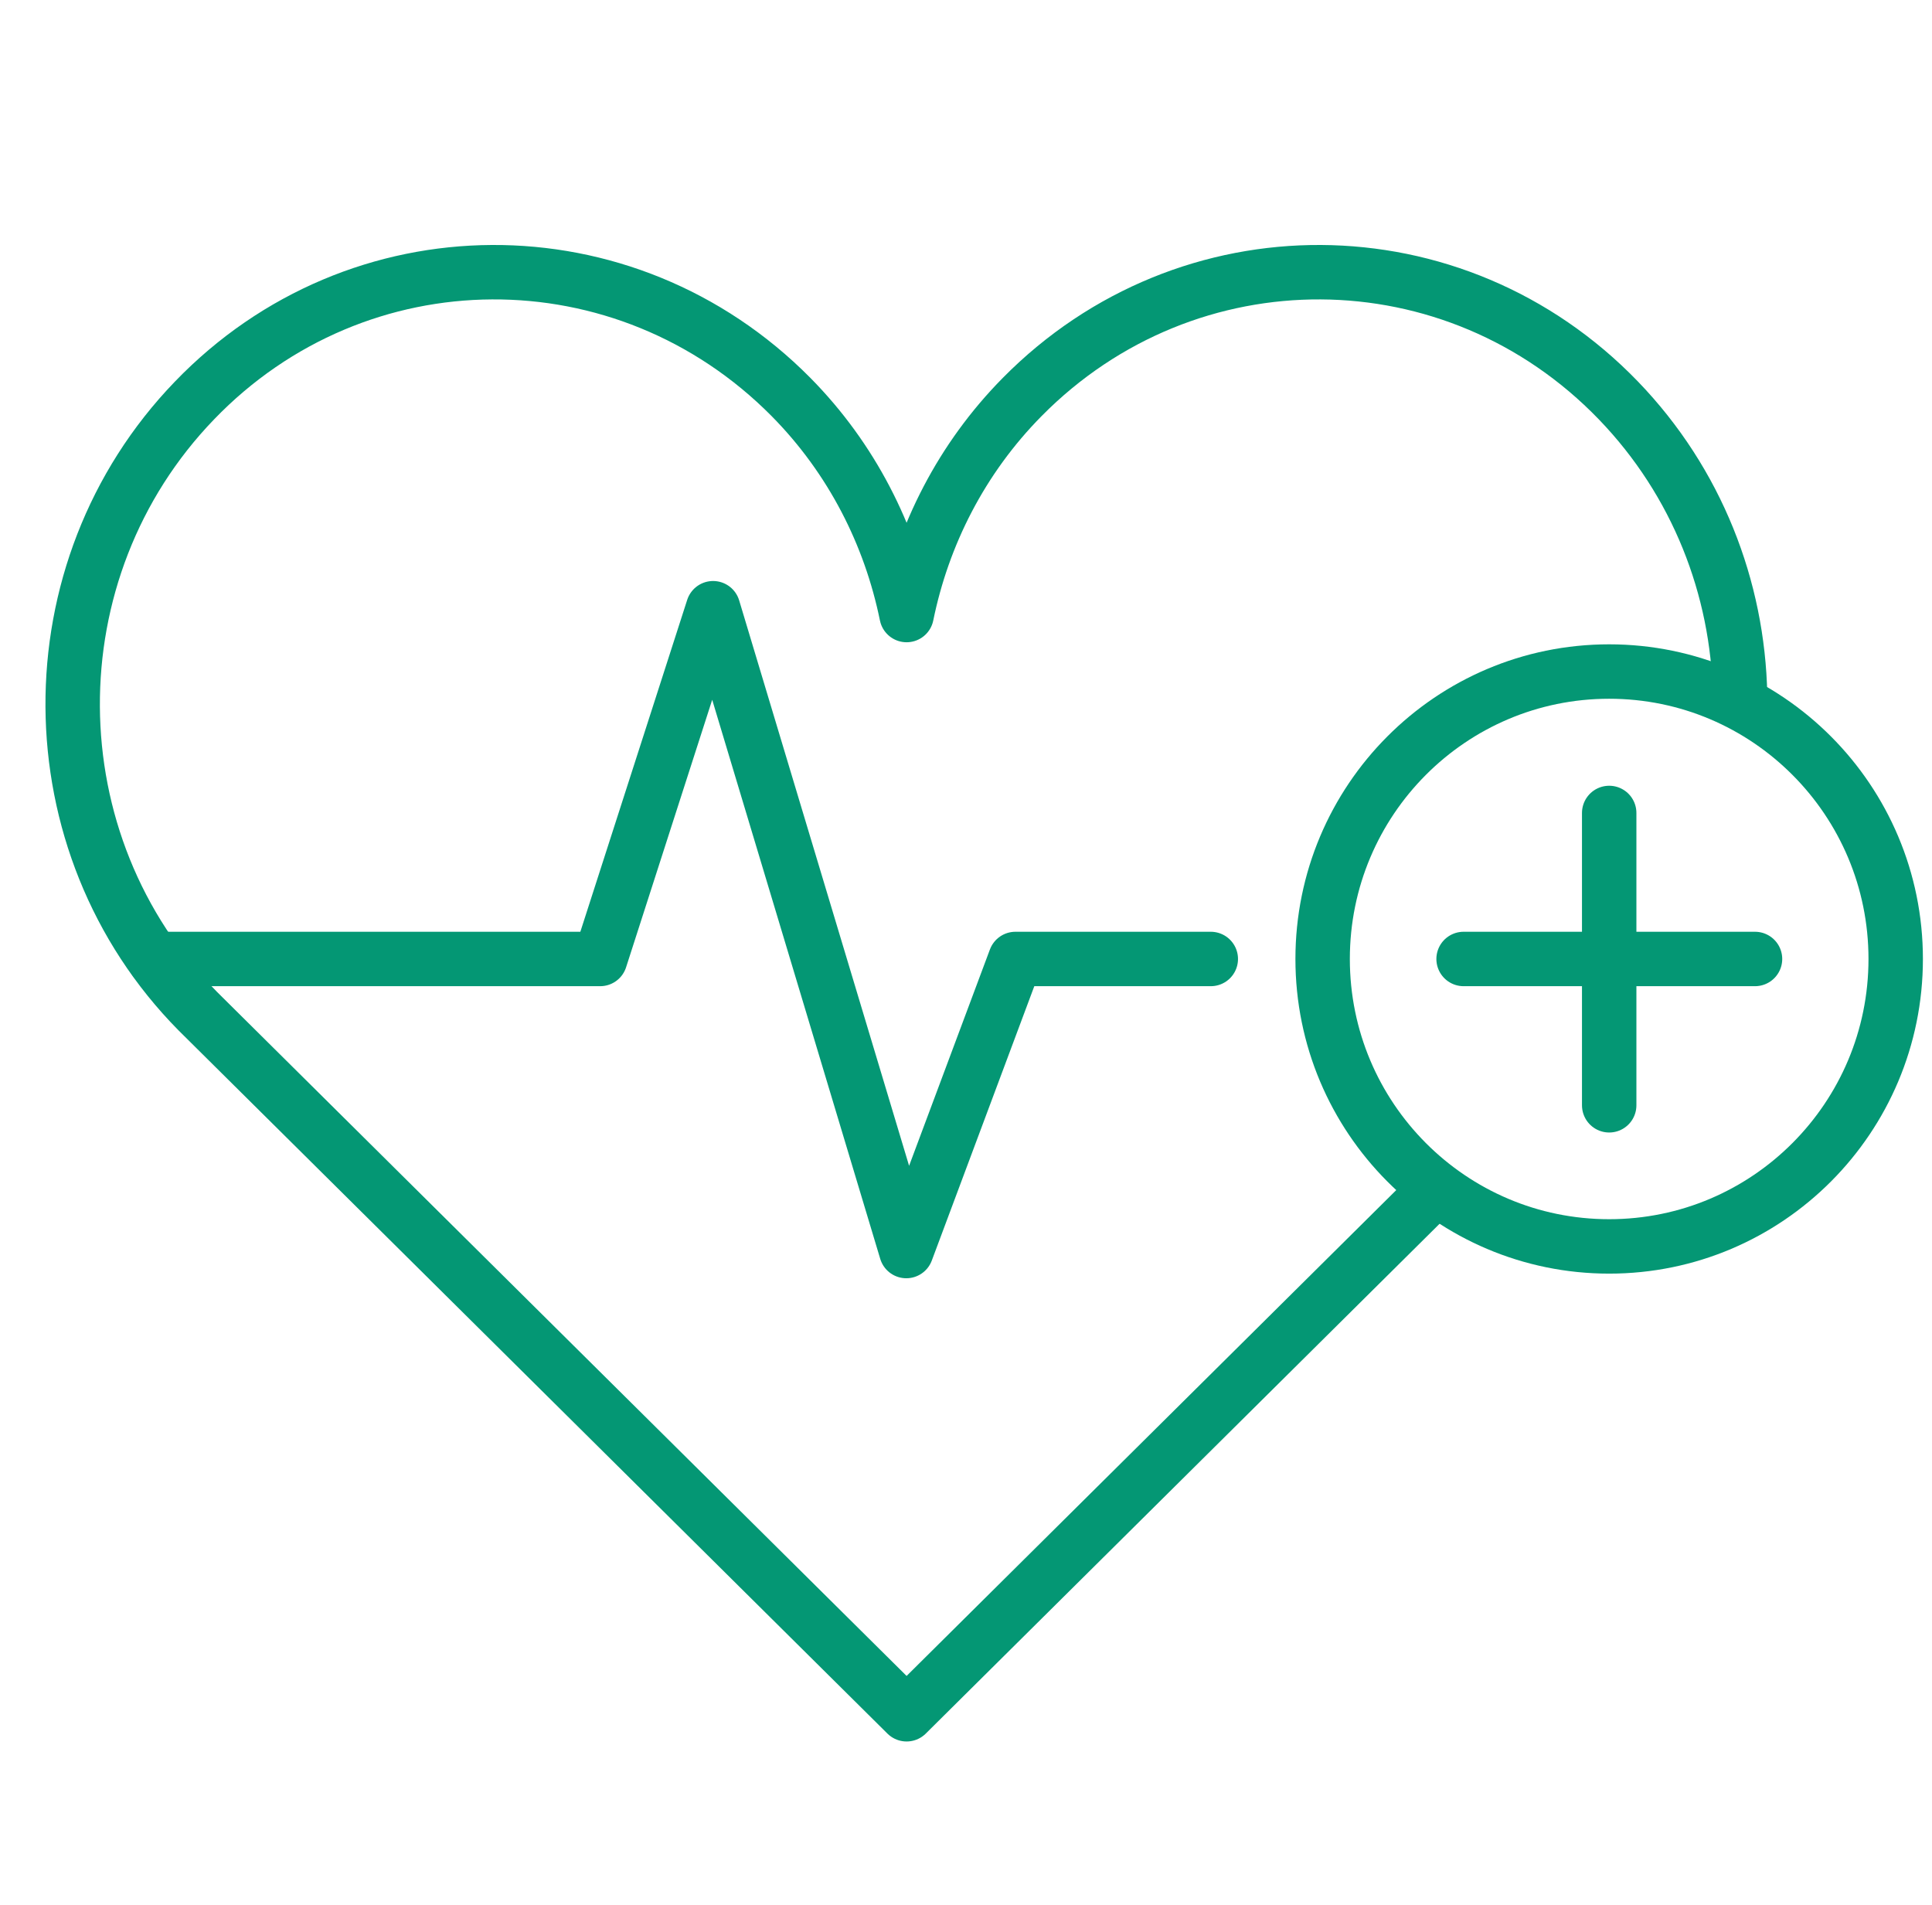<svg width="71" height="70" viewBox="0 0 71 70" fill="none" xmlns="http://www.w3.org/2000/svg">
<g clip-path="url(#clip0)">
<path d="M63.947 25.541C63.867 21.619 62.377 17.727 59.477 14.718C53.457 8.478 43.647 8.428 37.567 14.587C35.327 16.854 33.917 19.663 33.317 22.602C32.717 19.663 31.307 16.854 29.067 14.587C22.967 8.428 13.157 8.478 7.147 14.718C1.127 20.957 1.187 31.008 7.277 37.167L33.317 62.997L52.627 43.838" stroke="#049774" stroke-width="2" stroke-miterlimit="10" stroke-linecap="round" stroke-linejoin="round"/>
<path d="M59.136 45.804C64.951 45.804 69.666 41.075 69.666 35.241C69.666 29.407 64.951 24.678 59.136 24.678C53.32 24.678 48.606 29.407 48.606 35.241C48.606 41.075 53.32 45.804 59.136 45.804Z" stroke="#049774" stroke-width="2" stroke-miterlimit="10" stroke-linecap="round" stroke-linejoin="round"/>
<path d="M59.137 29.875V40.618" stroke="#049774" stroke-width="2" stroke-miterlimit="10" stroke-linecap="round" stroke-linejoin="round"/>
<path d="M53.786 35.241H64.496" stroke="#049774" stroke-width="2" stroke-miterlimit="10" stroke-linecap="round" stroke-linejoin="round"/>
<path d="M5.667 35.241H22.056L26.206 22.351L33.306 45.974L37.316 35.241H44.496" stroke="#049774" stroke-width="2" stroke-miterlimit="10" stroke-linecap="round" stroke-linejoin="round"/>
</g>
<defs>
<clipPath id="clip0">
<rect width="70" height="70" fill="white" transform="translate(0.667)"/>
</clipPath>
</defs>
</svg>
